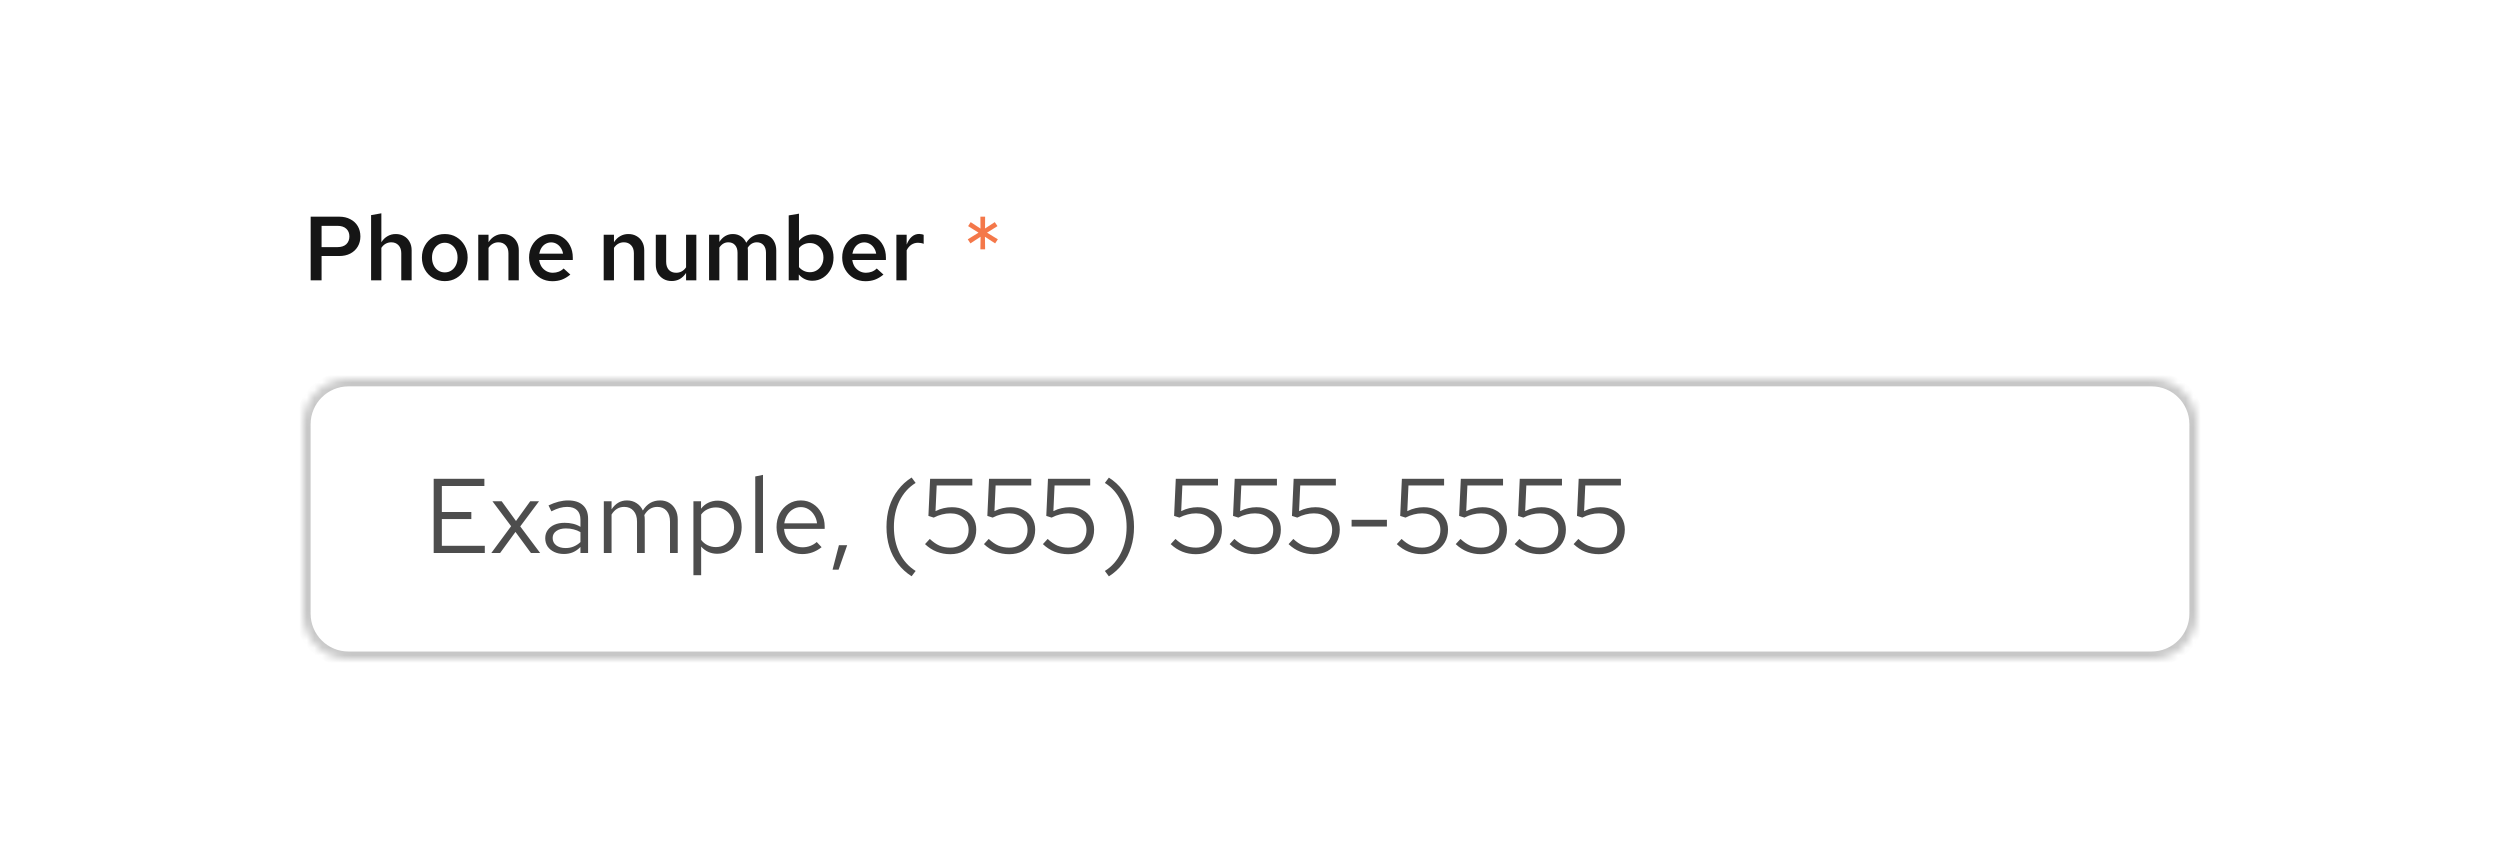 <svg width="330" height="111" viewBox="0 0 330 111" fill="none" xmlns="http://www.w3.org/2000/svg">
<rect width="330" height="111" fill="white"/>
<path d="M41.008 37V28.6H44.764C45.332 28.6 45.824 28.712 46.24 28.936C46.664 29.152 46.992 29.456 47.224 29.848C47.456 30.24 47.572 30.696 47.572 31.216C47.572 31.712 47.456 32.156 47.224 32.548C46.992 32.94 46.664 33.248 46.24 33.472C45.824 33.688 45.332 33.796 44.764 33.796H42.448V37H41.008ZM42.448 32.62H44.536C45.048 32.62 45.44 32.492 45.712 32.236C45.984 31.972 46.12 31.628 46.12 31.204C46.12 30.788 45.984 30.452 45.712 30.196C45.44 29.94 45.052 29.812 44.548 29.812H42.448V32.62ZM48.984 37V28.396L50.34 28.156V31.972C50.572 31.612 50.849 31.344 51.169 31.168C51.489 30.984 51.844 30.892 52.236 30.892C52.653 30.892 53.017 30.984 53.328 31.168C53.641 31.344 53.885 31.592 54.06 31.912C54.245 32.232 54.337 32.608 54.337 33.04V37H52.968V33.424C52.968 32.984 52.849 32.636 52.608 32.38C52.368 32.116 52.048 31.984 51.648 31.984C51.377 31.984 51.129 32.048 50.904 32.176C50.688 32.296 50.501 32.476 50.34 32.716V37H48.984ZM58.717 37.108C58.149 37.108 57.633 36.972 57.169 36.7C56.713 36.428 56.353 36.06 56.089 35.596C55.825 35.124 55.693 34.592 55.693 34C55.693 33.408 55.825 32.88 56.089 32.416C56.353 31.944 56.713 31.572 57.169 31.3C57.625 31.028 58.141 30.892 58.717 30.892C59.293 30.892 59.805 31.028 60.253 31.3C60.709 31.572 61.069 31.944 61.333 32.416C61.597 32.88 61.729 33.408 61.729 34C61.729 34.592 61.597 35.124 61.333 35.596C61.069 36.06 60.709 36.428 60.253 36.7C59.805 36.972 59.293 37.108 58.717 37.108ZM58.717 35.956C59.045 35.956 59.333 35.872 59.581 35.704C59.837 35.536 60.037 35.304 60.181 35.008C60.325 34.704 60.397 34.368 60.397 34C60.397 33.624 60.325 33.292 60.181 33.004C60.037 32.708 59.837 32.476 59.581 32.308C59.333 32.132 59.045 32.044 58.717 32.044C58.389 32.044 58.097 32.132 57.841 32.308C57.585 32.476 57.385 32.708 57.241 33.004C57.097 33.292 57.025 33.624 57.025 34C57.025 34.376 57.097 34.712 57.241 35.008C57.385 35.304 57.585 35.536 57.841 35.704C58.097 35.872 58.389 35.956 58.717 35.956ZM63.129 37V30.988H64.485V31.972C64.717 31.612 64.993 31.344 65.313 31.168C65.633 30.984 65.989 30.892 66.381 30.892C66.797 30.892 67.161 30.984 67.473 31.168C67.785 31.344 68.029 31.592 68.205 31.912C68.389 32.232 68.481 32.608 68.481 33.04V37H67.113V33.424C67.113 32.984 66.993 32.636 66.753 32.38C66.513 32.116 66.193 31.984 65.793 31.984C65.521 31.984 65.273 32.048 65.049 32.176C64.833 32.296 64.645 32.476 64.485 32.716V37H63.129ZM72.909 37.12C72.333 37.12 71.813 36.984 71.349 36.712C70.885 36.432 70.517 36.06 70.245 35.596C69.973 35.124 69.837 34.592 69.837 34C69.837 33.408 69.965 32.88 70.221 32.416C70.477 31.952 70.825 31.584 71.265 31.312C71.713 31.032 72.209 30.892 72.753 30.892C73.313 30.892 73.805 31.028 74.229 31.3C74.661 31.572 74.997 31.94 75.237 32.404C75.485 32.868 75.609 33.4 75.609 34V34.324H71.169C71.217 34.652 71.321 34.944 71.481 35.2C71.649 35.448 71.861 35.644 72.117 35.788C72.381 35.932 72.665 36.004 72.969 36.004C73.249 36.004 73.513 35.956 73.761 35.86C74.017 35.756 74.229 35.616 74.397 35.44L75.285 36.244C74.917 36.548 74.541 36.772 74.157 36.916C73.781 37.052 73.365 37.12 72.909 37.12ZM71.181 33.484H74.325C74.277 33.196 74.177 32.94 74.025 32.716C73.881 32.492 73.697 32.316 73.473 32.188C73.257 32.06 73.017 31.996 72.753 31.996C72.489 31.996 72.245 32.06 72.021 32.188C71.805 32.308 71.625 32.48 71.481 32.704C71.337 32.928 71.237 33.188 71.181 33.484ZM79.688 37V30.988H81.044V31.972C81.276 31.612 81.552 31.344 81.872 31.168C82.192 30.984 82.548 30.892 82.94 30.892C83.356 30.892 83.72 30.984 84.032 31.168C84.344 31.344 84.588 31.592 84.764 31.912C84.948 32.232 85.04 32.608 85.04 33.04V37H83.672V33.424C83.672 32.984 83.552 32.636 83.312 32.38C83.072 32.116 82.752 31.984 82.352 31.984C82.08 31.984 81.832 32.048 81.608 32.176C81.392 32.296 81.204 32.476 81.044 32.716V37H79.688ZM88.665 37.096C88.249 37.096 87.885 37.004 87.573 36.82C87.261 36.636 87.013 36.384 86.829 36.064C86.653 35.744 86.565 35.372 86.565 34.948V30.988H87.933V34.552C87.933 35 88.049 35.356 88.281 35.62C88.521 35.876 88.845 36.004 89.253 36.004C89.525 36.004 89.769 35.944 89.985 35.824C90.209 35.704 90.401 35.524 90.561 35.284V30.988H91.917V37H90.561V36.028C90.329 36.38 90.053 36.648 89.733 36.832C89.413 37.008 89.057 37.096 88.665 37.096ZM93.598 37V30.988H94.954V31.936C95.178 31.592 95.438 31.332 95.734 31.156C96.038 30.98 96.37 30.892 96.73 30.892C97.146 30.892 97.506 30.996 97.81 31.204C98.122 31.412 98.354 31.692 98.506 32.044C98.746 31.668 99.03 31.384 99.358 31.192C99.694 30.992 100.074 30.892 100.498 30.892C100.882 30.892 101.222 30.984 101.518 31.168C101.822 31.352 102.054 31.608 102.214 31.936C102.382 32.264 102.466 32.64 102.466 33.064V37H101.11V33.364C101.11 32.94 101.002 32.604 100.786 32.356C100.57 32.108 100.274 31.984 99.898 31.984C99.658 31.984 99.434 32.044 99.226 32.164C99.026 32.284 98.85 32.464 98.698 32.704C98.706 32.76 98.71 32.82 98.71 32.884C98.718 32.94 98.722 33 98.722 33.064V37H97.354V33.364C97.354 32.94 97.246 32.604 97.03 32.356C96.814 32.108 96.518 31.984 96.142 31.984C95.654 31.984 95.258 32.216 94.954 32.68V37H93.598ZM104.11 37V28.432L105.466 28.204V31.792C105.682 31.52 105.946 31.312 106.258 31.168C106.578 31.016 106.93 30.94 107.314 30.94C107.826 30.94 108.286 31.076 108.694 31.348C109.102 31.62 109.426 31.988 109.666 32.452C109.906 32.916 110.026 33.432 110.026 34C110.026 34.568 109.902 35.084 109.654 35.548C109.406 36.012 109.07 36.38 108.646 36.652C108.222 36.924 107.75 37.06 107.23 37.06C106.87 37.06 106.538 36.988 106.234 36.844C105.93 36.7 105.666 36.496 105.442 36.232V37H104.11ZM106.906 35.932C107.25 35.932 107.554 35.848 107.818 35.68C108.09 35.512 108.302 35.284 108.454 34.996C108.614 34.7 108.694 34.368 108.694 34C108.694 33.632 108.614 33.304 108.454 33.016C108.302 32.728 108.09 32.5 107.818 32.332C107.554 32.164 107.25 32.08 106.906 32.08C106.61 32.08 106.338 32.14 106.09 32.26C105.842 32.372 105.634 32.536 105.466 32.752V35.26C105.642 35.468 105.854 35.632 106.102 35.752C106.35 35.872 106.618 35.932 106.906 35.932ZM114.241 37.12C113.665 37.12 113.145 36.984 112.681 36.712C112.217 36.432 111.849 36.06 111.577 35.596C111.305 35.124 111.169 34.592 111.169 34C111.169 33.408 111.297 32.88 111.553 32.416C111.809 31.952 112.157 31.584 112.597 31.312C113.045 31.032 113.541 30.892 114.085 30.892C114.645 30.892 115.137 31.028 115.561 31.3C115.993 31.572 116.329 31.94 116.569 32.404C116.817 32.868 116.941 33.4 116.941 34V34.324H112.501C112.549 34.652 112.653 34.944 112.813 35.2C112.981 35.448 113.193 35.644 113.449 35.788C113.713 35.932 113.997 36.004 114.301 36.004C114.581 36.004 114.845 35.956 115.093 35.86C115.349 35.756 115.561 35.616 115.729 35.44L116.617 36.244C116.249 36.548 115.873 36.772 115.489 36.916C115.113 37.052 114.697 37.12 114.241 37.12ZM112.513 33.484H115.657C115.609 33.196 115.509 32.94 115.357 32.716C115.213 32.492 115.029 32.316 114.805 32.188C114.589 32.06 114.349 31.996 114.085 31.996C113.821 31.996 113.577 32.06 113.353 32.188C113.137 32.308 112.957 32.48 112.813 32.704C112.669 32.928 112.569 33.188 112.513 33.484ZM118.324 37V30.988H119.68V32.284C119.856 31.828 120.084 31.48 120.364 31.24C120.644 31 120.968 30.88 121.336 30.88C121.448 30.888 121.548 30.9 121.636 30.916C121.724 30.924 121.82 30.952 121.924 31V32.188C121.82 32.14 121.7 32.104 121.564 32.08C121.436 32.056 121.308 32.044 121.18 32.044C120.852 32.044 120.556 32.132 120.292 32.308C120.036 32.484 119.832 32.728 119.68 33.04V37H118.324Z" fill="#151515"/>
<path d="M129.412 32.908L129.436 31.252L128.092 32.128L127.744 31.588L129.16 30.712L127.792 29.848L128.128 29.32L129.424 30.172L129.412 28.6H130.036L130.024 30.16L131.308 29.32L131.668 29.848L130.288 30.712L131.716 31.588L131.356 32.128L130.012 31.252L130.036 32.908H129.412Z" fill="#F4784A"/>
<mask id="path-3-inside-1_1396_50342" fill="white">
<path d="M40 56C40 52.686 42.686 50 46 50H284C287.314 50 290 52.686 290 56V81C290 84.314 287.314 87 284 87H46C42.686 87 40 84.314 40 81V56Z"/>
</mask>
<path d="M40 56C40 52.686 42.686 50 46 50H284C287.314 50 290 52.686 290 56V81C290 84.314 287.314 87 284 87H46C42.686 87 40 84.314 40 81V56Z" fill="white"/>
<path d="M46 50V51H284V50V49H46V50ZM290 56H289V81H290H291V56H290ZM284 87V86H46V87V88H284V87ZM40 81H41V56H40H39V81H40ZM46 87V86C43.239 86 41 83.761 41 81H40H39C39 84.866 42.134 88 46 88V87ZM290 81H289C289 83.761 286.761 86 284 86V87V88C287.866 88 291 84.866 291 81H290ZM284 50V51C286.761 51 289 53.239 289 56H290H291C291 52.134 287.866 49 284 49V50ZM46 50V49C42.134 49 39 52.134 39 56H40H41C41 53.239 43.239 51 46 51V50Z" fill="#C7C7C7" mask="url(#path-3-inside-1_1396_50342)"/>
<path d="M57.246 73V63.2H63.938V64.152H58.324V67.582H62.216V68.52H58.324V72.048H63.994V73H57.246ZM64.85 73L67.468 69.458L65.004 66.168H66.222L68.112 68.772L69.988 66.168H71.15L68.672 69.486L71.304 73H70.086L68.042 70.214L66.012 73H64.85ZM74.449 73.126C73.964 73.126 73.534 73.037 73.161 72.86C72.788 72.683 72.494 72.44 72.279 72.132C72.074 71.815 71.971 71.451 71.971 71.04C71.971 70.629 72.079 70.275 72.293 69.976C72.508 69.668 72.806 69.43 73.189 69.262C73.572 69.094 74.02 69.01 74.533 69.01C74.925 69.01 75.294 69.052 75.639 69.136C75.994 69.22 76.32 69.355 76.619 69.542V68.604C76.619 68.044 76.47 67.624 76.171 67.344C75.873 67.055 75.434 66.91 74.855 66.91C74.538 66.91 74.211 66.957 73.875 67.05C73.549 67.143 73.184 67.293 72.783 67.498L72.405 66.714C73.32 66.275 74.178 66.056 74.981 66.056C75.831 66.056 76.484 66.266 76.941 66.686C77.398 67.097 77.627 67.689 77.627 68.464V73H76.619V72.202C76.32 72.51 75.989 72.743 75.625 72.902C75.261 73.051 74.869 73.126 74.449 73.126ZM72.951 71.012C72.951 71.413 73.105 71.735 73.413 71.978C73.731 72.221 74.146 72.342 74.659 72.342C75.042 72.342 75.392 72.277 75.709 72.146C76.036 72.015 76.339 71.819 76.619 71.558V70.242C76.33 70.074 76.031 69.953 75.723 69.878C75.415 69.794 75.07 69.752 74.687 69.752C74.165 69.752 73.745 69.869 73.427 70.102C73.11 70.326 72.951 70.629 72.951 71.012ZM79.704 73V66.168H80.726V67.232C80.988 66.84 81.286 66.546 81.622 66.35C81.958 66.154 82.336 66.056 82.756 66.056C83.242 66.056 83.666 66.177 84.03 66.42C84.394 66.653 84.67 66.975 84.856 67.386C85.127 66.947 85.449 66.616 85.822 66.392C86.205 66.168 86.644 66.056 87.138 66.056C87.596 66.056 87.997 66.163 88.342 66.378C88.697 66.593 88.972 66.891 89.168 67.274C89.364 67.647 89.462 68.086 89.462 68.59V73H88.44V68.842C88.44 68.245 88.291 67.773 87.992 67.428C87.694 67.083 87.283 66.91 86.76 66.91C86.406 66.91 86.084 66.999 85.794 67.176C85.514 67.353 85.267 67.624 85.052 67.988C85.071 68.081 85.085 68.179 85.094 68.282C85.104 68.385 85.108 68.487 85.108 68.59V73H84.086V68.842C84.086 68.245 83.932 67.773 83.624 67.428C83.326 67.083 82.915 66.91 82.392 66.91C81.692 66.91 81.137 67.246 80.726 67.918V73H79.704ZM91.531 75.926V66.168H92.538V67.148C92.8 66.803 93.117 66.541 93.49 66.364C93.873 66.177 94.293 66.084 94.751 66.084C95.348 66.084 95.88 66.243 96.347 66.56C96.823 66.868 97.201 67.288 97.481 67.82C97.76 68.343 97.9 68.931 97.9 69.584C97.9 70.237 97.756 70.83 97.466 71.362C97.186 71.894 96.804 72.319 96.319 72.636C95.843 72.944 95.301 73.098 94.695 73.098C94.265 73.098 93.868 73.019 93.504 72.86C93.141 72.692 92.823 72.454 92.552 72.146V75.926H91.531ZM94.499 72.216C94.956 72.216 95.362 72.104 95.716 71.88C96.081 71.647 96.365 71.334 96.57 70.942C96.785 70.541 96.892 70.093 96.892 69.598C96.892 69.094 96.785 68.646 96.57 68.254C96.365 67.862 96.081 67.554 95.716 67.33C95.362 67.097 94.956 66.98 94.499 66.98C94.097 66.98 93.724 67.064 93.379 67.232C93.043 67.391 92.767 67.619 92.552 67.918V71.264C92.776 71.563 93.056 71.796 93.392 71.964C93.738 72.132 94.106 72.216 94.499 72.216ZM99.693 73V62.892L100.715 62.682V73H99.693ZM105.89 73.14C105.255 73.14 104.681 72.986 104.168 72.678C103.654 72.361 103.248 71.936 102.95 71.404C102.651 70.863 102.502 70.256 102.502 69.584C102.502 68.912 102.642 68.31 102.922 67.778C103.211 67.246 103.598 66.826 104.084 66.518C104.569 66.21 105.11 66.056 105.708 66.056C106.314 66.056 106.851 66.21 107.318 66.518C107.794 66.817 108.167 67.227 108.438 67.75C108.718 68.263 108.858 68.847 108.858 69.5V69.808H103.496C103.533 70.275 103.659 70.695 103.874 71.068C104.098 71.432 104.387 71.721 104.742 71.936C105.106 72.141 105.502 72.244 105.932 72.244C106.286 72.244 106.627 72.183 106.954 72.062C107.29 71.931 107.574 71.759 107.808 71.544L108.452 72.23C108.06 72.538 107.654 72.767 107.234 72.916C106.814 73.065 106.366 73.14 105.89 73.14ZM103.524 69.08H107.85C107.803 68.669 107.677 68.305 107.472 67.988C107.276 67.661 107.024 67.405 106.716 67.218C106.417 67.031 106.081 66.938 105.708 66.938C105.334 66.938 104.994 67.031 104.686 67.218C104.378 67.395 104.121 67.647 103.916 67.974C103.72 68.291 103.589 68.66 103.524 69.08ZM109.897 75.198L110.737 71.964H111.829L110.695 75.198H109.897ZM120.333 76.066C119.624 75.618 119.022 75.067 118.527 74.414C118.032 73.77 117.654 73.037 117.393 72.216C117.141 71.395 117.015 70.508 117.015 69.556C117.015 68.595 117.141 67.703 117.393 66.882C117.654 66.061 118.032 65.328 118.527 64.684C119.022 64.031 119.624 63.48 120.333 63.032L120.865 63.746C119.95 64.315 119.241 65.104 118.737 66.112C118.242 67.12 117.995 68.268 117.995 69.556C117.995 70.844 118.242 71.992 118.737 73C119.241 74.008 119.95 74.797 120.865 75.366L120.333 76.066ZM125.434 73.154C124.146 73.154 123.035 72.711 122.102 71.824L122.732 71.138C123.161 71.539 123.586 71.833 124.006 72.02C124.435 72.197 124.916 72.286 125.448 72.286C125.924 72.286 126.344 72.188 126.708 71.992C127.072 71.796 127.352 71.521 127.548 71.166C127.753 70.811 127.856 70.405 127.856 69.948C127.856 69.295 127.632 68.767 127.184 68.366C126.745 67.965 126.167 67.764 125.448 67.764C125.075 67.764 124.711 67.811 124.356 67.904C124.001 67.988 123.633 68.128 123.25 68.324L122.55 68.1L122.774 63.2H128.346V64.082H123.642L123.488 67.47C123.861 67.283 124.221 67.153 124.566 67.078C124.911 66.994 125.275 66.952 125.658 66.952C126.302 66.952 126.862 67.078 127.338 67.33C127.823 67.573 128.197 67.918 128.458 68.366C128.729 68.805 128.864 69.318 128.864 69.906C128.864 70.55 128.719 71.115 128.43 71.6C128.141 72.085 127.739 72.468 127.226 72.748C126.713 73.019 126.115 73.154 125.434 73.154ZM133.213 73.154C131.925 73.154 130.815 72.711 129.881 71.824L130.511 71.138C130.941 71.539 131.365 71.833 131.785 72.02C132.215 72.197 132.695 72.286 133.227 72.286C133.703 72.286 134.123 72.188 134.487 71.992C134.851 71.796 135.131 71.521 135.327 71.166C135.533 70.811 135.635 70.405 135.635 69.948C135.635 69.295 135.411 68.767 134.963 68.366C134.525 67.965 133.946 67.764 133.227 67.764C132.854 67.764 132.49 67.811 132.135 67.904C131.781 67.988 131.412 68.128 131.029 68.324L130.329 68.1L130.553 63.2H136.125V64.082H131.421L131.267 67.47C131.641 67.283 132 67.153 132.345 67.078C132.691 66.994 133.055 66.952 133.437 66.952C134.081 66.952 134.641 67.078 135.117 67.33C135.603 67.573 135.976 67.918 136.237 68.366C136.508 68.805 136.643 69.318 136.643 69.906C136.643 70.55 136.499 71.115 136.209 71.6C135.92 72.085 135.519 72.468 135.005 72.748C134.492 73.019 133.895 73.154 133.213 73.154ZM140.993 73.154C139.705 73.154 138.594 72.711 137.661 71.824L138.291 71.138C138.72 71.539 139.145 71.833 139.565 72.02C139.994 72.197 140.475 72.286 141.007 72.286C141.483 72.286 141.903 72.188 142.267 71.992C142.631 71.796 142.911 71.521 143.107 71.166C143.312 70.811 143.415 70.405 143.415 69.948C143.415 69.295 143.191 68.767 142.743 68.366C142.304 67.965 141.725 67.764 141.007 67.764C140.633 67.764 140.269 67.811 139.915 67.904C139.56 67.988 139.191 68.128 138.809 68.324L138.109 68.1L138.333 63.2H143.905V64.082H139.201L139.047 67.47C139.42 67.283 139.779 67.153 140.125 67.078C140.47 66.994 140.834 66.952 141.217 66.952C141.861 66.952 142.421 67.078 142.897 67.33C143.382 67.573 143.755 67.918 144.017 68.366C144.287 68.805 144.423 69.318 144.423 69.906C144.423 70.55 144.278 71.115 143.989 71.6C143.699 72.085 143.298 72.468 142.785 72.748C142.271 73.019 141.674 73.154 140.993 73.154ZM146.373 63.046C147.082 63.494 147.684 64.045 148.179 64.698C148.674 65.342 149.047 66.075 149.299 66.896C149.56 67.717 149.691 68.604 149.691 69.556C149.691 70.517 149.56 71.409 149.299 72.23C149.047 73.051 148.674 73.784 148.179 74.428C147.684 75.081 147.082 75.632 146.373 76.08L145.841 75.366C146.756 74.797 147.46 74.008 147.955 73C148.459 71.992 148.711 70.844 148.711 69.556C148.711 68.268 148.459 67.12 147.955 66.112C147.46 65.104 146.756 64.315 145.841 63.746L146.373 63.046ZM157.864 73.154C156.576 73.154 155.465 72.711 154.532 71.824L155.162 71.138C155.591 71.539 156.016 71.833 156.436 72.02C156.865 72.197 157.346 72.286 157.878 72.286C158.354 72.286 158.774 72.188 159.138 71.992C159.502 71.796 159.782 71.521 159.978 71.166C160.183 70.811 160.286 70.405 160.286 69.948C160.286 69.295 160.062 68.767 159.614 68.366C159.175 67.965 158.596 67.764 157.878 67.764C157.504 67.764 157.14 67.811 156.786 67.904C156.431 67.988 156.062 68.128 155.68 68.324L154.98 68.1L155.204 63.2H160.776V64.082H156.072L155.918 67.47C156.291 67.283 156.65 67.153 156.996 67.078C157.341 66.994 157.705 66.952 158.088 66.952C158.732 66.952 159.292 67.078 159.768 67.33C160.253 67.573 160.626 67.918 160.888 68.366C161.158 68.805 161.294 69.318 161.294 69.906C161.294 70.55 161.149 71.115 160.86 71.6C160.57 72.085 160.169 72.468 159.656 72.748C159.142 73.019 158.545 73.154 157.864 73.154ZM165.643 73.154C164.355 73.154 163.244 72.711 162.311 71.824L162.941 71.138C163.37 71.539 163.795 71.833 164.215 72.02C164.644 72.197 165.125 72.286 165.657 72.286C166.133 72.286 166.553 72.188 166.917 71.992C167.281 71.796 167.561 71.521 167.757 71.166C167.962 70.811 168.065 70.405 168.065 69.948C168.065 69.295 167.841 68.767 167.393 68.366C166.954 67.965 166.376 67.764 165.657 67.764C165.284 67.764 164.92 67.811 164.565 67.904C164.21 67.988 163.842 68.128 163.459 68.324L162.759 68.1L162.983 63.2H168.555V64.082H163.851L163.697 67.47C164.07 67.283 164.43 67.153 164.775 67.078C165.12 66.994 165.484 66.952 165.867 66.952C166.511 66.952 167.071 67.078 167.547 67.33C168.032 67.573 168.406 67.918 168.667 68.366C168.938 68.805 169.073 69.318 169.073 69.906C169.073 70.55 168.928 71.115 168.639 71.6C168.35 72.085 167.948 72.468 167.435 72.748C166.922 73.019 166.324 73.154 165.643 73.154ZM173.422 73.154C172.134 73.154 171.024 72.711 170.09 71.824L170.72 71.138C171.15 71.539 171.574 71.833 171.994 72.02C172.424 72.197 172.904 72.286 173.436 72.286C173.912 72.286 174.332 72.188 174.696 71.992C175.06 71.796 175.34 71.521 175.536 71.166C175.742 70.811 175.844 70.405 175.844 69.948C175.844 69.295 175.62 68.767 175.172 68.366C174.734 67.965 174.155 67.764 173.436 67.764C173.063 67.764 172.699 67.811 172.344 67.904C171.99 67.988 171.621 68.128 171.238 68.324L170.538 68.1L170.762 63.2H176.334V64.082H171.63L171.476 67.47C171.85 67.283 172.209 67.153 172.554 67.078C172.9 66.994 173.264 66.952 173.646 66.952C174.29 66.952 174.85 67.078 175.326 67.33C175.812 67.573 176.185 67.918 176.446 68.366C176.717 68.805 176.852 69.318 176.852 69.906C176.852 70.55 176.708 71.115 176.418 71.6C176.129 72.085 175.728 72.468 175.214 72.748C174.701 73.019 174.104 73.154 173.422 73.154ZM178.411 69.5V68.618H183.073V69.5H178.411ZM187.709 73.154C186.421 73.154 185.311 72.711 184.377 71.824L185.007 71.138C185.437 71.539 185.861 71.833 186.281 72.02C186.711 72.197 187.191 72.286 187.723 72.286C188.199 72.286 188.619 72.188 188.983 71.992C189.347 71.796 189.627 71.521 189.823 71.166C190.029 70.811 190.131 70.405 190.131 69.948C190.131 69.295 189.907 68.767 189.459 68.366C189.021 67.965 188.442 67.764 187.723 67.764C187.35 67.764 186.986 67.811 186.631 67.904C186.277 67.988 185.908 68.128 185.525 68.324L184.825 68.1L185.049 63.2H190.621V64.082H185.917L185.763 67.47C186.137 67.283 186.496 67.153 186.841 67.078C187.187 66.994 187.551 66.952 187.933 66.952C188.577 66.952 189.137 67.078 189.613 67.33C190.099 67.573 190.472 67.918 190.733 68.366C191.004 68.805 191.139 69.318 191.139 69.906C191.139 70.55 190.995 71.115 190.705 71.6C190.416 72.085 190.015 72.468 189.501 72.748C188.988 73.019 188.391 73.154 187.709 73.154ZM195.489 73.154C194.201 73.154 193.09 72.711 192.157 71.824L192.787 71.138C193.216 71.539 193.641 71.833 194.061 72.02C194.49 72.197 194.971 72.286 195.503 72.286C195.979 72.286 196.399 72.188 196.763 71.992C197.127 71.796 197.407 71.521 197.603 71.166C197.808 70.811 197.911 70.405 197.911 69.948C197.911 69.295 197.687 68.767 197.239 68.366C196.8 67.965 196.221 67.764 195.503 67.764C195.129 67.764 194.765 67.811 194.411 67.904C194.056 67.988 193.687 68.128 193.305 68.324L192.605 68.1L192.829 63.2H198.401V64.082H193.697L193.543 67.47C193.916 67.283 194.275 67.153 194.621 67.078C194.966 66.994 195.33 66.952 195.713 66.952C196.357 66.952 196.917 67.078 197.393 67.33C197.878 67.573 198.251 67.918 198.513 68.366C198.783 68.805 198.919 69.318 198.919 69.906C198.919 70.55 198.774 71.115 198.485 71.6C198.195 72.085 197.794 72.468 197.281 72.748C196.767 73.019 196.17 73.154 195.489 73.154ZM203.268 73.154C201.98 73.154 200.869 72.711 199.936 71.824L200.566 71.138C200.995 71.539 201.42 71.833 201.84 72.02C202.269 72.197 202.75 72.286 203.282 72.286C203.758 72.286 204.178 72.188 204.542 71.992C204.906 71.796 205.186 71.521 205.382 71.166C205.587 70.811 205.69 70.405 205.69 69.948C205.69 69.295 205.466 68.767 205.018 68.366C204.579 67.965 204.001 67.764 203.282 67.764C202.909 67.764 202.545 67.811 202.19 67.904C201.835 67.988 201.467 68.128 201.084 68.324L200.384 68.1L200.608 63.2H206.18V64.082H201.476L201.322 67.47C201.695 67.283 202.055 67.153 202.4 67.078C202.745 66.994 203.109 66.952 203.492 66.952C204.136 66.952 204.696 67.078 205.172 67.33C205.657 67.573 206.031 67.918 206.292 68.366C206.563 68.805 206.698 69.318 206.698 69.906C206.698 70.55 206.553 71.115 206.264 71.6C205.975 72.085 205.573 72.468 205.06 72.748C204.547 73.019 203.949 73.154 203.268 73.154ZM211.047 73.154C209.759 73.154 208.649 72.711 207.715 71.824L208.345 71.138C208.775 71.539 209.199 71.833 209.619 72.02C210.049 72.197 210.529 72.286 211.061 72.286C211.537 72.286 211.957 72.188 212.321 71.992C212.685 71.796 212.965 71.521 213.161 71.166C213.367 70.811 213.469 70.405 213.469 69.948C213.469 69.295 213.245 68.767 212.797 68.366C212.359 67.965 211.78 67.764 211.061 67.764C210.688 67.764 210.324 67.811 209.969 67.904C209.615 67.988 209.246 68.128 208.863 68.324L208.163 68.1L208.387 63.2H213.959V64.082H209.255L209.101 67.47C209.475 67.283 209.834 67.153 210.179 67.078C210.525 66.994 210.889 66.952 211.271 66.952C211.915 66.952 212.475 67.078 212.951 67.33C213.437 67.573 213.81 67.918 214.071 68.366C214.342 68.805 214.477 69.318 214.477 69.906C214.477 70.55 214.333 71.115 214.043 71.6C213.754 72.085 213.353 72.468 212.839 72.748C212.326 73.019 211.729 73.154 211.047 73.154Z" fill="#4D4D4D"/>
</svg>
